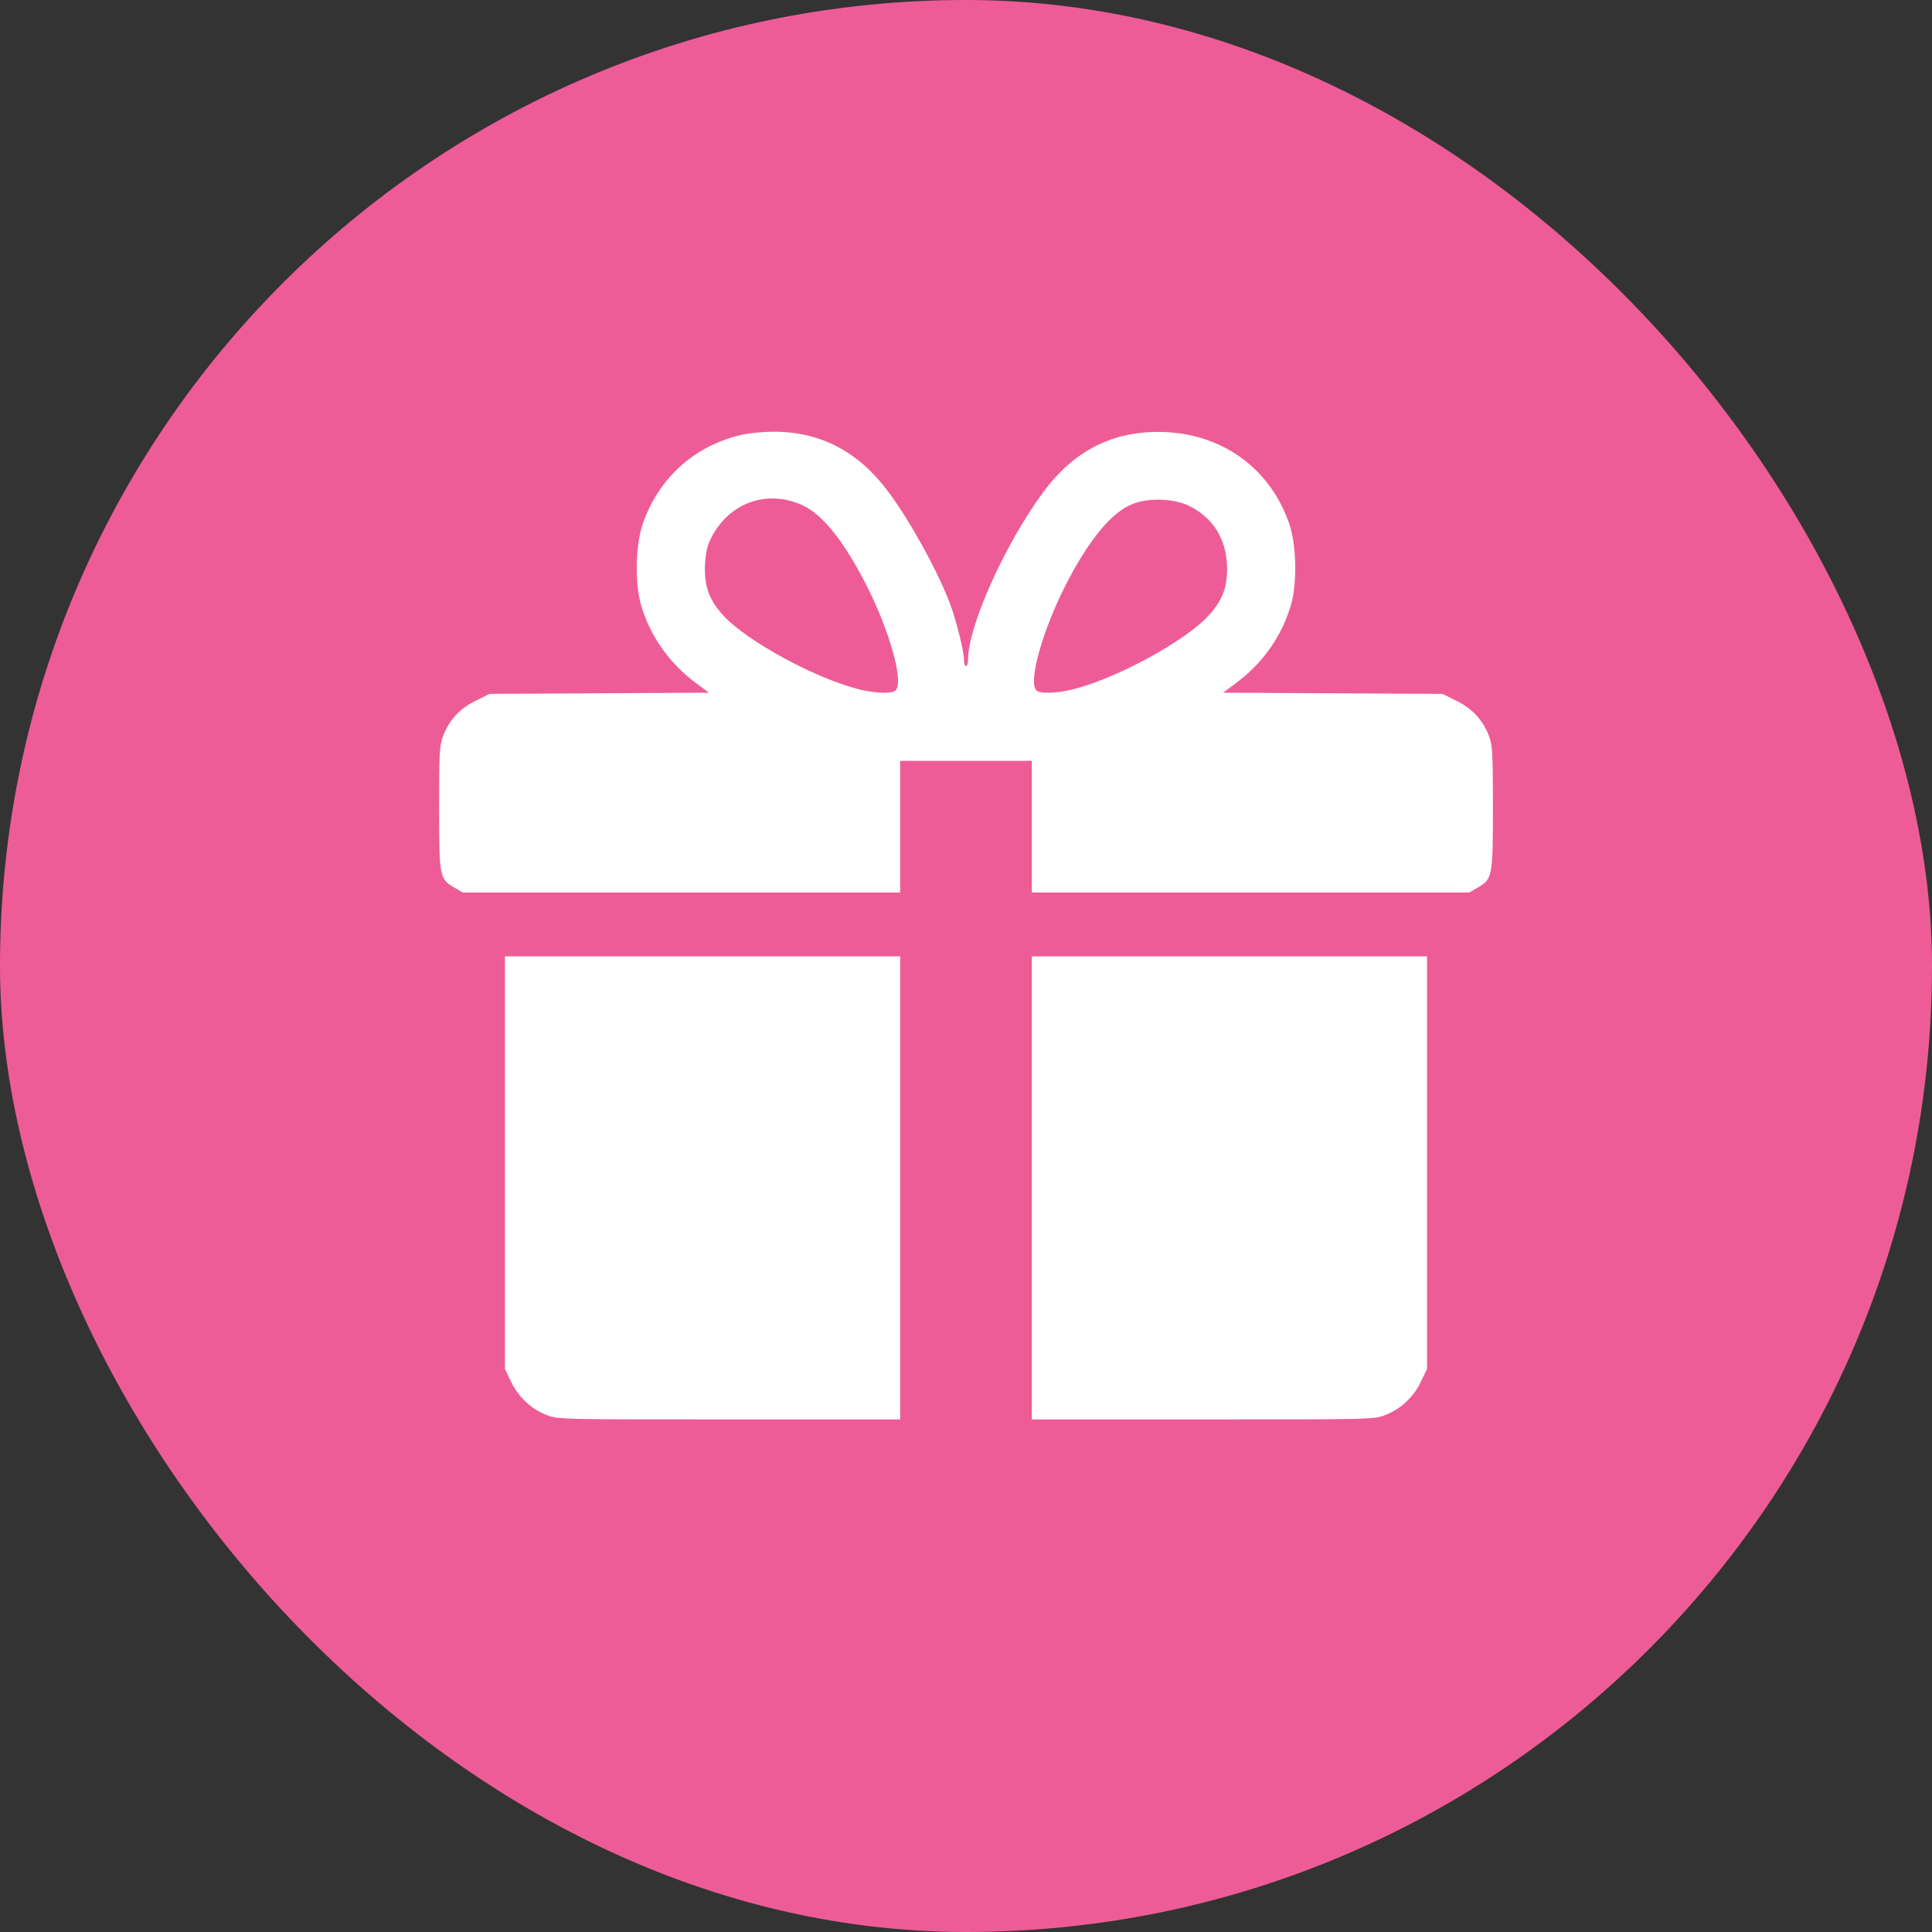 <svg width="26" height="26" viewBox="0 0 26 26" fill="none" xmlns="http://www.w3.org/2000/svg">
<rect x="0" y="0" width="26" height="26" fill="#333333" stroke="none"/>
<rect width="26" height="26" rx="13" fill="#EE5C97"/>
<g clip-path="url(#clip0_161_2599)">
<path d="M9.995 5.848C9.355 5.99 8.862 6.43 8.649 7.053C8.554 7.327 8.543 7.829 8.621 8.12C8.74 8.549 9 8.923 9.38 9.203L9.54 9.322L8.064 9.33L6.588 9.338L6.402 9.43C6.186 9.535 6.045 9.69 5.962 9.906C5.915 10.031 5.909 10.122 5.909 10.87C5.909 11.801 5.915 11.831 6.12 11.948L6.228 12.011H9.172H12.114V11.125V10.239H13H13.886V11.125V12.011H16.831H19.773L19.881 11.948C20.085 11.831 20.091 11.801 20.091 10.87C20.091 10.122 20.085 10.031 20.038 9.906C19.955 9.69 19.814 9.535 19.598 9.43L19.412 9.338L17.936 9.33L16.46 9.322L16.62 9.203C17 8.923 17.26 8.549 17.379 8.12C17.457 7.829 17.446 7.327 17.352 7.053C17.099 6.316 16.471 5.851 15.687 5.815C15.003 5.785 14.465 6.048 14.039 6.624C13.524 7.322 13.031 8.419 13.028 8.873C13.028 8.923 13.017 8.964 13 8.964C12.986 8.964 12.972 8.923 12.972 8.87C12.972 8.76 12.862 8.322 12.778 8.106C12.607 7.663 12.247 7.012 11.961 6.627C11.554 6.075 11.036 5.804 10.396 5.81C10.266 5.81 10.086 5.829 9.995 5.848ZM10.793 6.796C11.067 6.918 11.352 7.275 11.659 7.873C11.973 8.491 12.166 9.178 12.053 9.291C12.008 9.336 11.803 9.333 11.587 9.283C11.006 9.147 10.056 8.635 9.734 8.283C9.54 8.073 9.474 7.881 9.488 7.593C9.499 7.424 9.518 7.339 9.574 7.233C9.815 6.765 10.316 6.585 10.793 6.796ZM16.011 6.812C16.321 6.97 16.493 7.239 16.512 7.593C16.526 7.881 16.46 8.073 16.266 8.283C15.944 8.635 14.994 9.147 14.413 9.283C14.197 9.333 13.992 9.336 13.947 9.291C13.834 9.178 14.028 8.491 14.341 7.873C14.656 7.261 14.958 6.893 15.244 6.782C15.463 6.693 15.809 6.71 16.011 6.812Z" fill="white"/>
<path d="M6.795 15.646V18.424L6.876 18.59C6.973 18.798 7.153 18.967 7.36 19.044C7.516 19.102 7.538 19.102 9.815 19.102H12.114V15.986V12.87H9.454H6.795V15.646Z" fill="white"/>
<path d="M13.886 15.986V19.102H16.185C18.462 19.102 18.484 19.102 18.639 19.044C18.847 18.967 19.027 18.798 19.124 18.59L19.204 18.424V15.646V12.87H16.545H13.886V15.986Z" fill="white"/>
</g>
<defs>
<clipPath id="clip0_161_2599">
<rect width="14.182" height="14.182" fill="white" transform="translate(5.909 5.364)"/>
</clipPath>
</defs>
</svg>
